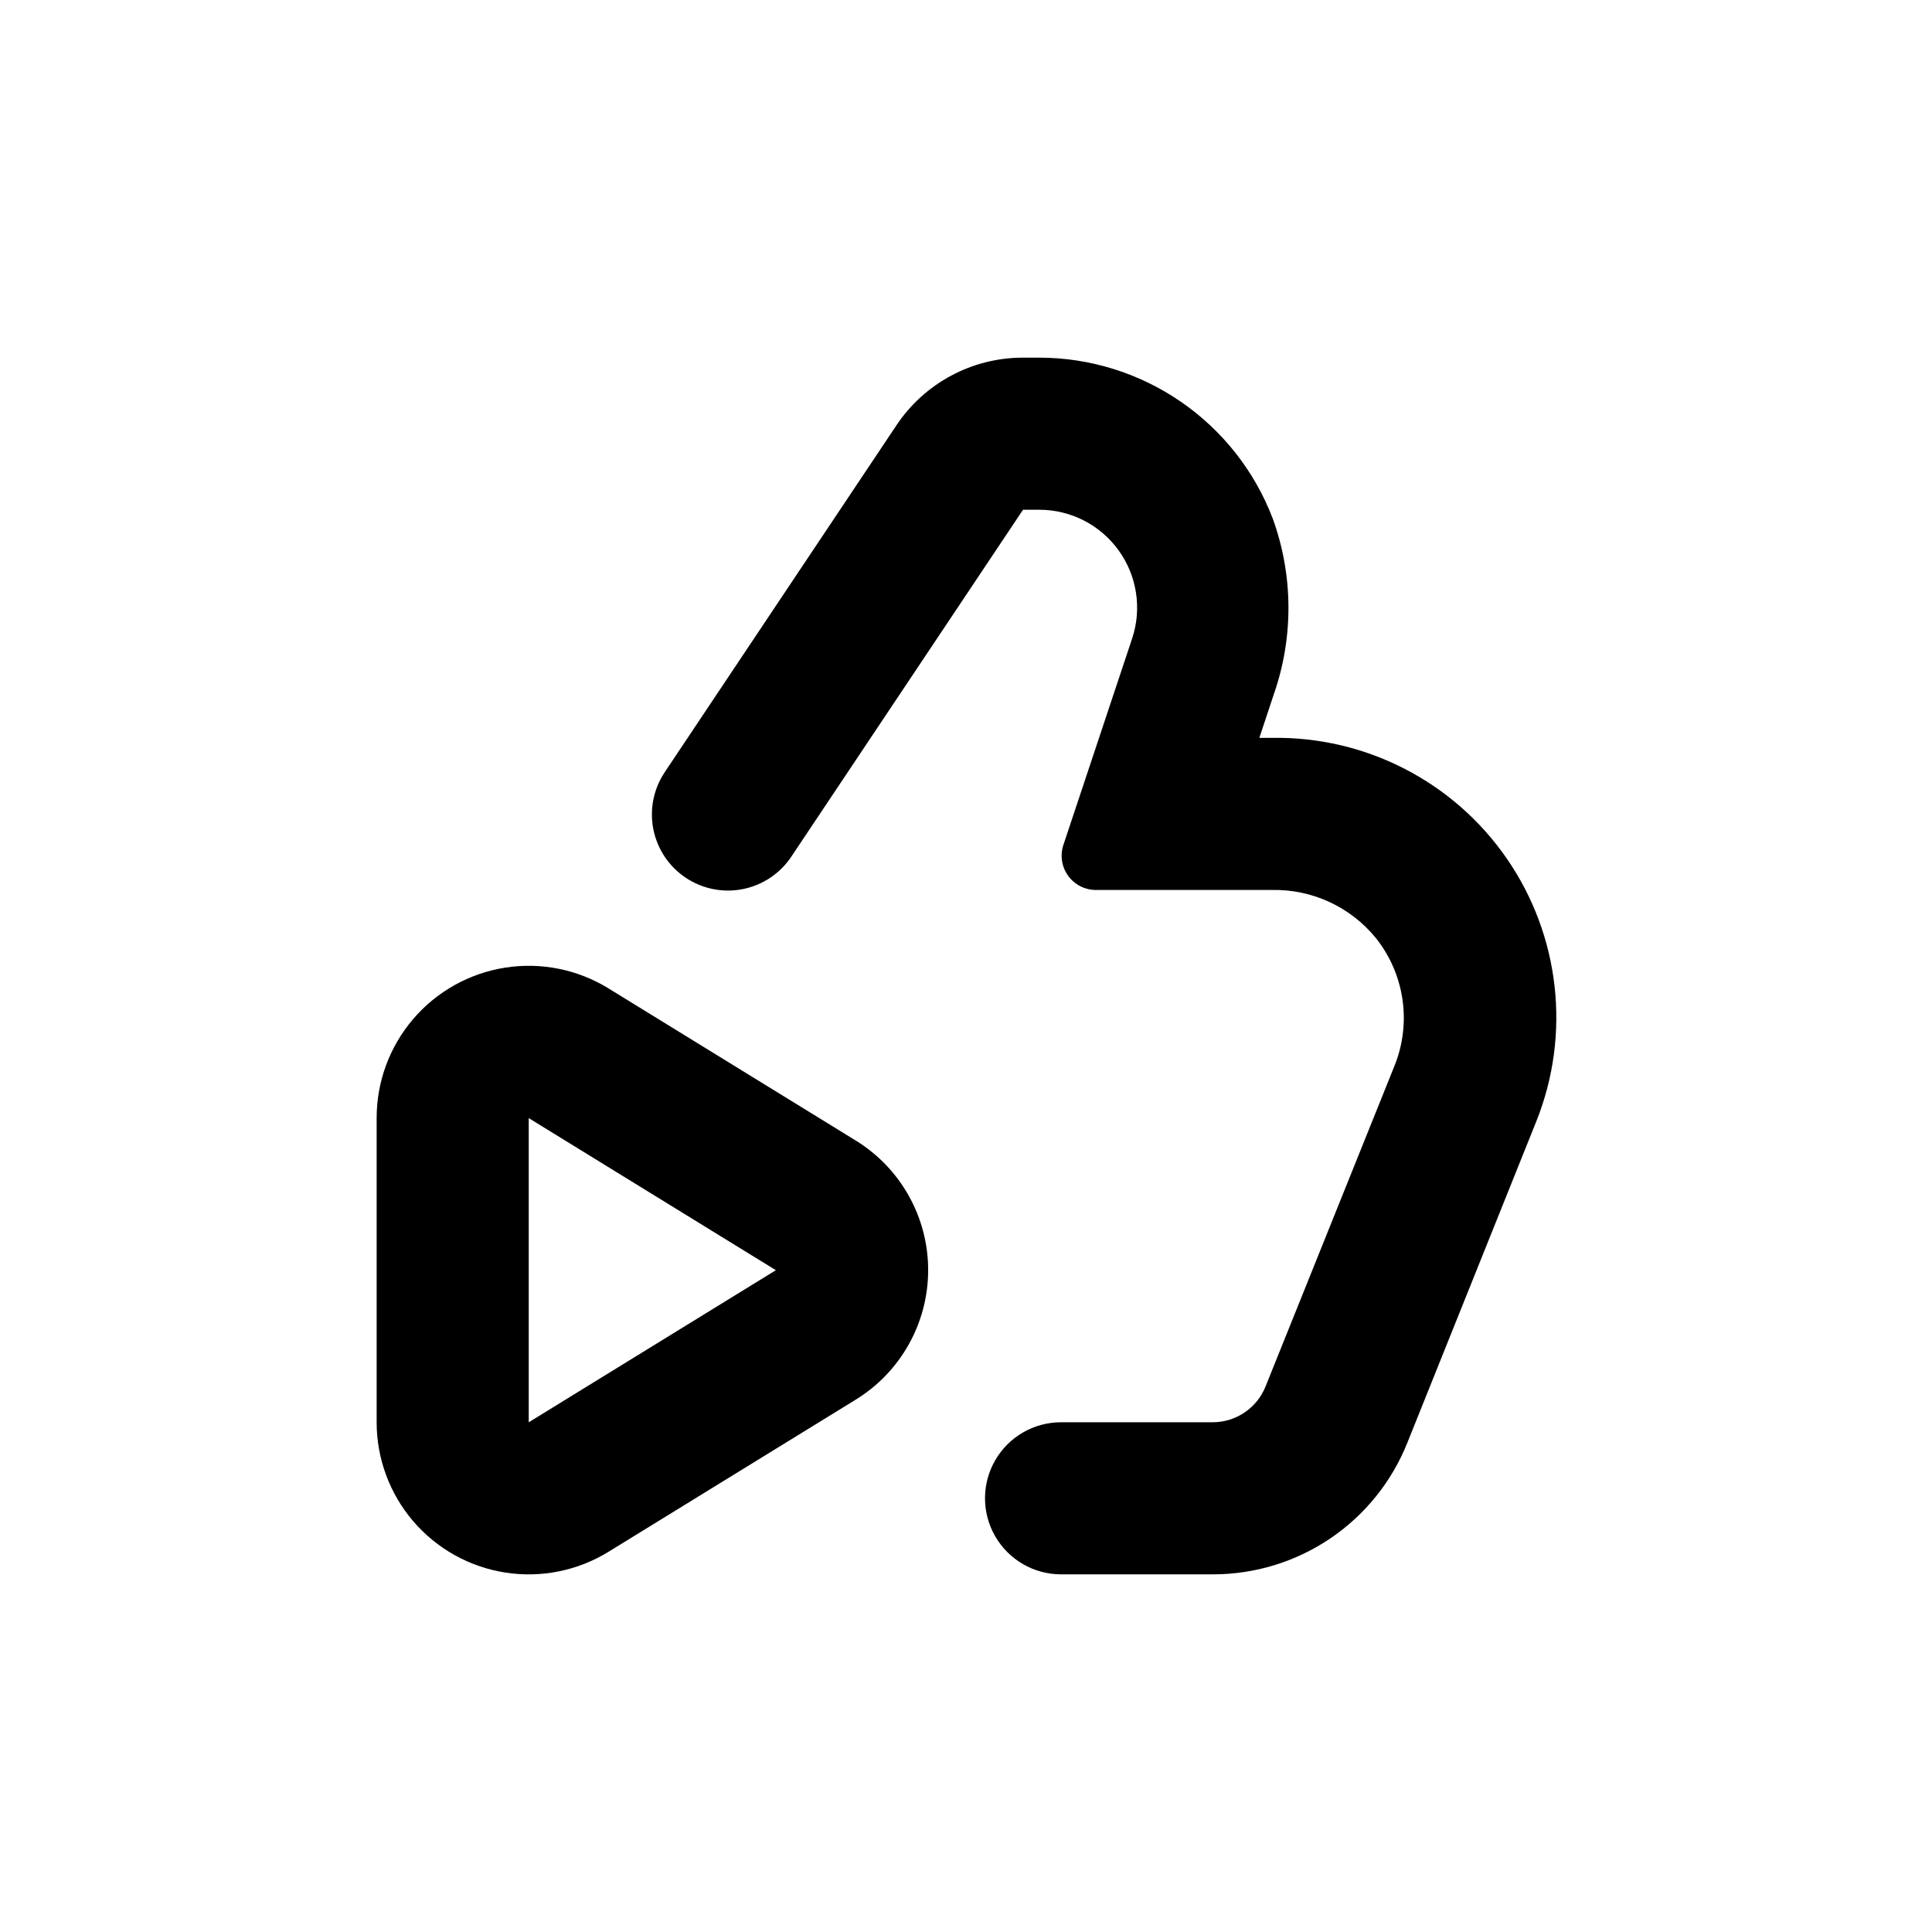 <?xml version="1.0" encoding="UTF-8"?>
<!-- Uploaded to: ICON Repo, www.iconrepo.com, Generator: ICON Repo Mixer Tools -->
<svg fill="#000000" width="800px" height="800px" version="1.1" viewBox="144 144 512 512" xmlns="http://www.w3.org/2000/svg">
 <g>
  <path d="m479.4 511.39c-1.109 2.789-3.023 5.184-5.5 6.879-2.477 1.695-5.402 2.617-8.406 2.644h-40.305c-7.199 0-13.852 3.84-17.449 10.074-3.602 6.234-3.602 13.918 0 20.152 3.598 6.234 10.25 10.078 17.449 10.078h40.305c11.07-0.004 21.887-3.32 31.055-9.523 9.172-6.207 16.27-15.016 20.387-25.289l34.207-85.246c9.215-23.043 6.285-49.164-7.801-69.594-14.09-20.43-37.469-32.449-62.277-32.023h-3.324l3.828-11.539c5.281-15.121 5.176-31.602-0.305-46.652-4.793-12.512-13.27-23.277-24.305-30.875-11.035-7.602-24.113-11.68-37.512-11.695h-4.332c-13.48-0.012-26.074 6.719-33.555 17.934l-61.414 91.945c-2.965 4.449-4.043 9.895-2.996 15.141 1.051 5.242 4.141 9.855 8.59 12.82 4.449 2.969 9.895 4.043 15.137 2.996 5.246-1.051 9.855-4.137 12.824-8.586l61.414-91.945h4.332c8.324 0.012 16.137 4.019 21.004 10.773 4.867 6.754 6.199 15.43 3.582 23.332l-18.238 54.766c-0.902 2.762-0.43 5.789 1.277 8.141 1.703 2.356 4.434 3.746 7.34 3.75h46.703c10.641-0.207 20.785 4.492 27.508 12.746 3.715 4.664 6.141 10.227 7.023 16.125 0.883 5.898 0.199 11.926-1.988 17.477z"/>
  <path d="m305.28 405.95c-8.184-5.051-17.902-7.008-27.406-5.516-9.5 1.488-18.152 6.328-24.398 13.641-6.246 7.312-9.672 16.617-9.66 26.234v80.609c0 9.609 3.434 18.906 9.68 26.207 6.25 7.305 14.902 12.133 24.398 13.617 9.496 1.488 19.207-0.469 27.387-5.516l65.496-40.305c11.93-7.336 19.195-20.332 19.195-34.336 0-14-7.266-27-19.195-34.332zm-21.16 114.97v-80.609l65.496 40.305z"/>
 </g>
</svg>
